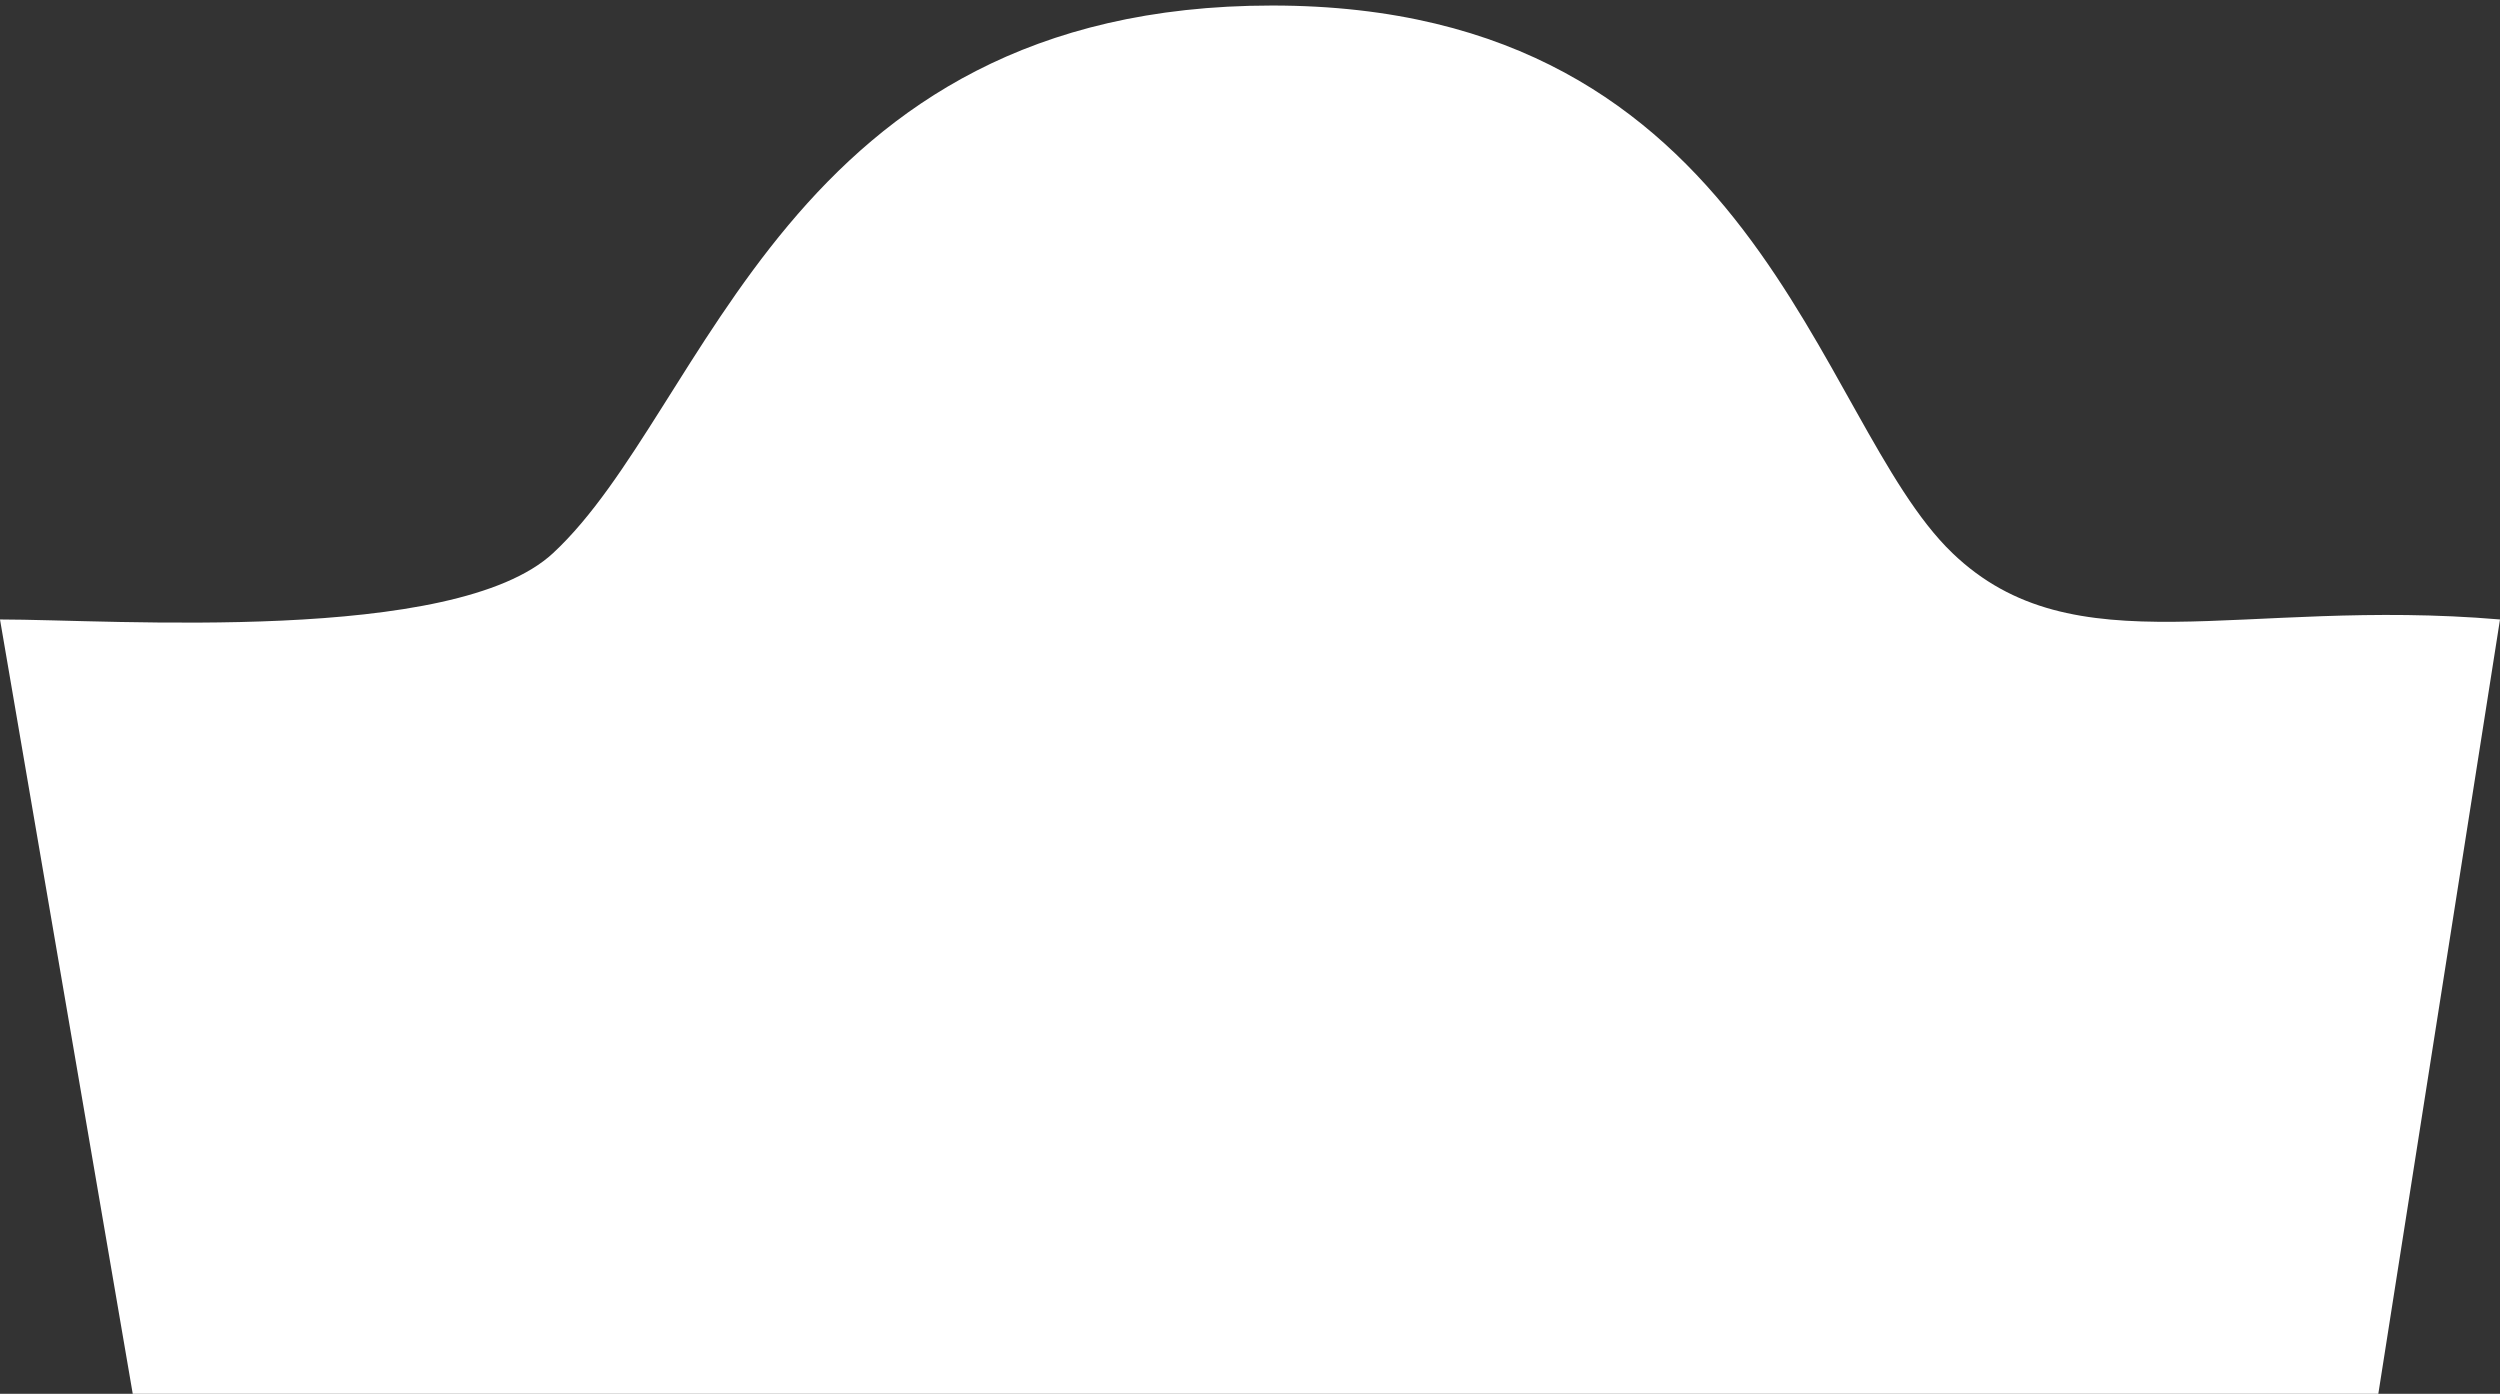 <svg width="226" height="126" viewBox="0 0 226 126" fill="none" xmlns="http://www.w3.org/2000/svg">
<rect x="0" y="0" width="226" height="126" fill="#333333" stroke="none"/>
<path id="Vector 1" d="M176.5 50C187.5 60.56 202.5 54 226 56L215 126H12L0 56C10.167 56 41.085 58.278 50 50C64 37 71 0.5 115 0.5C159 0.5 164 38 176.5 50Z" fill="white"/>
</svg>
